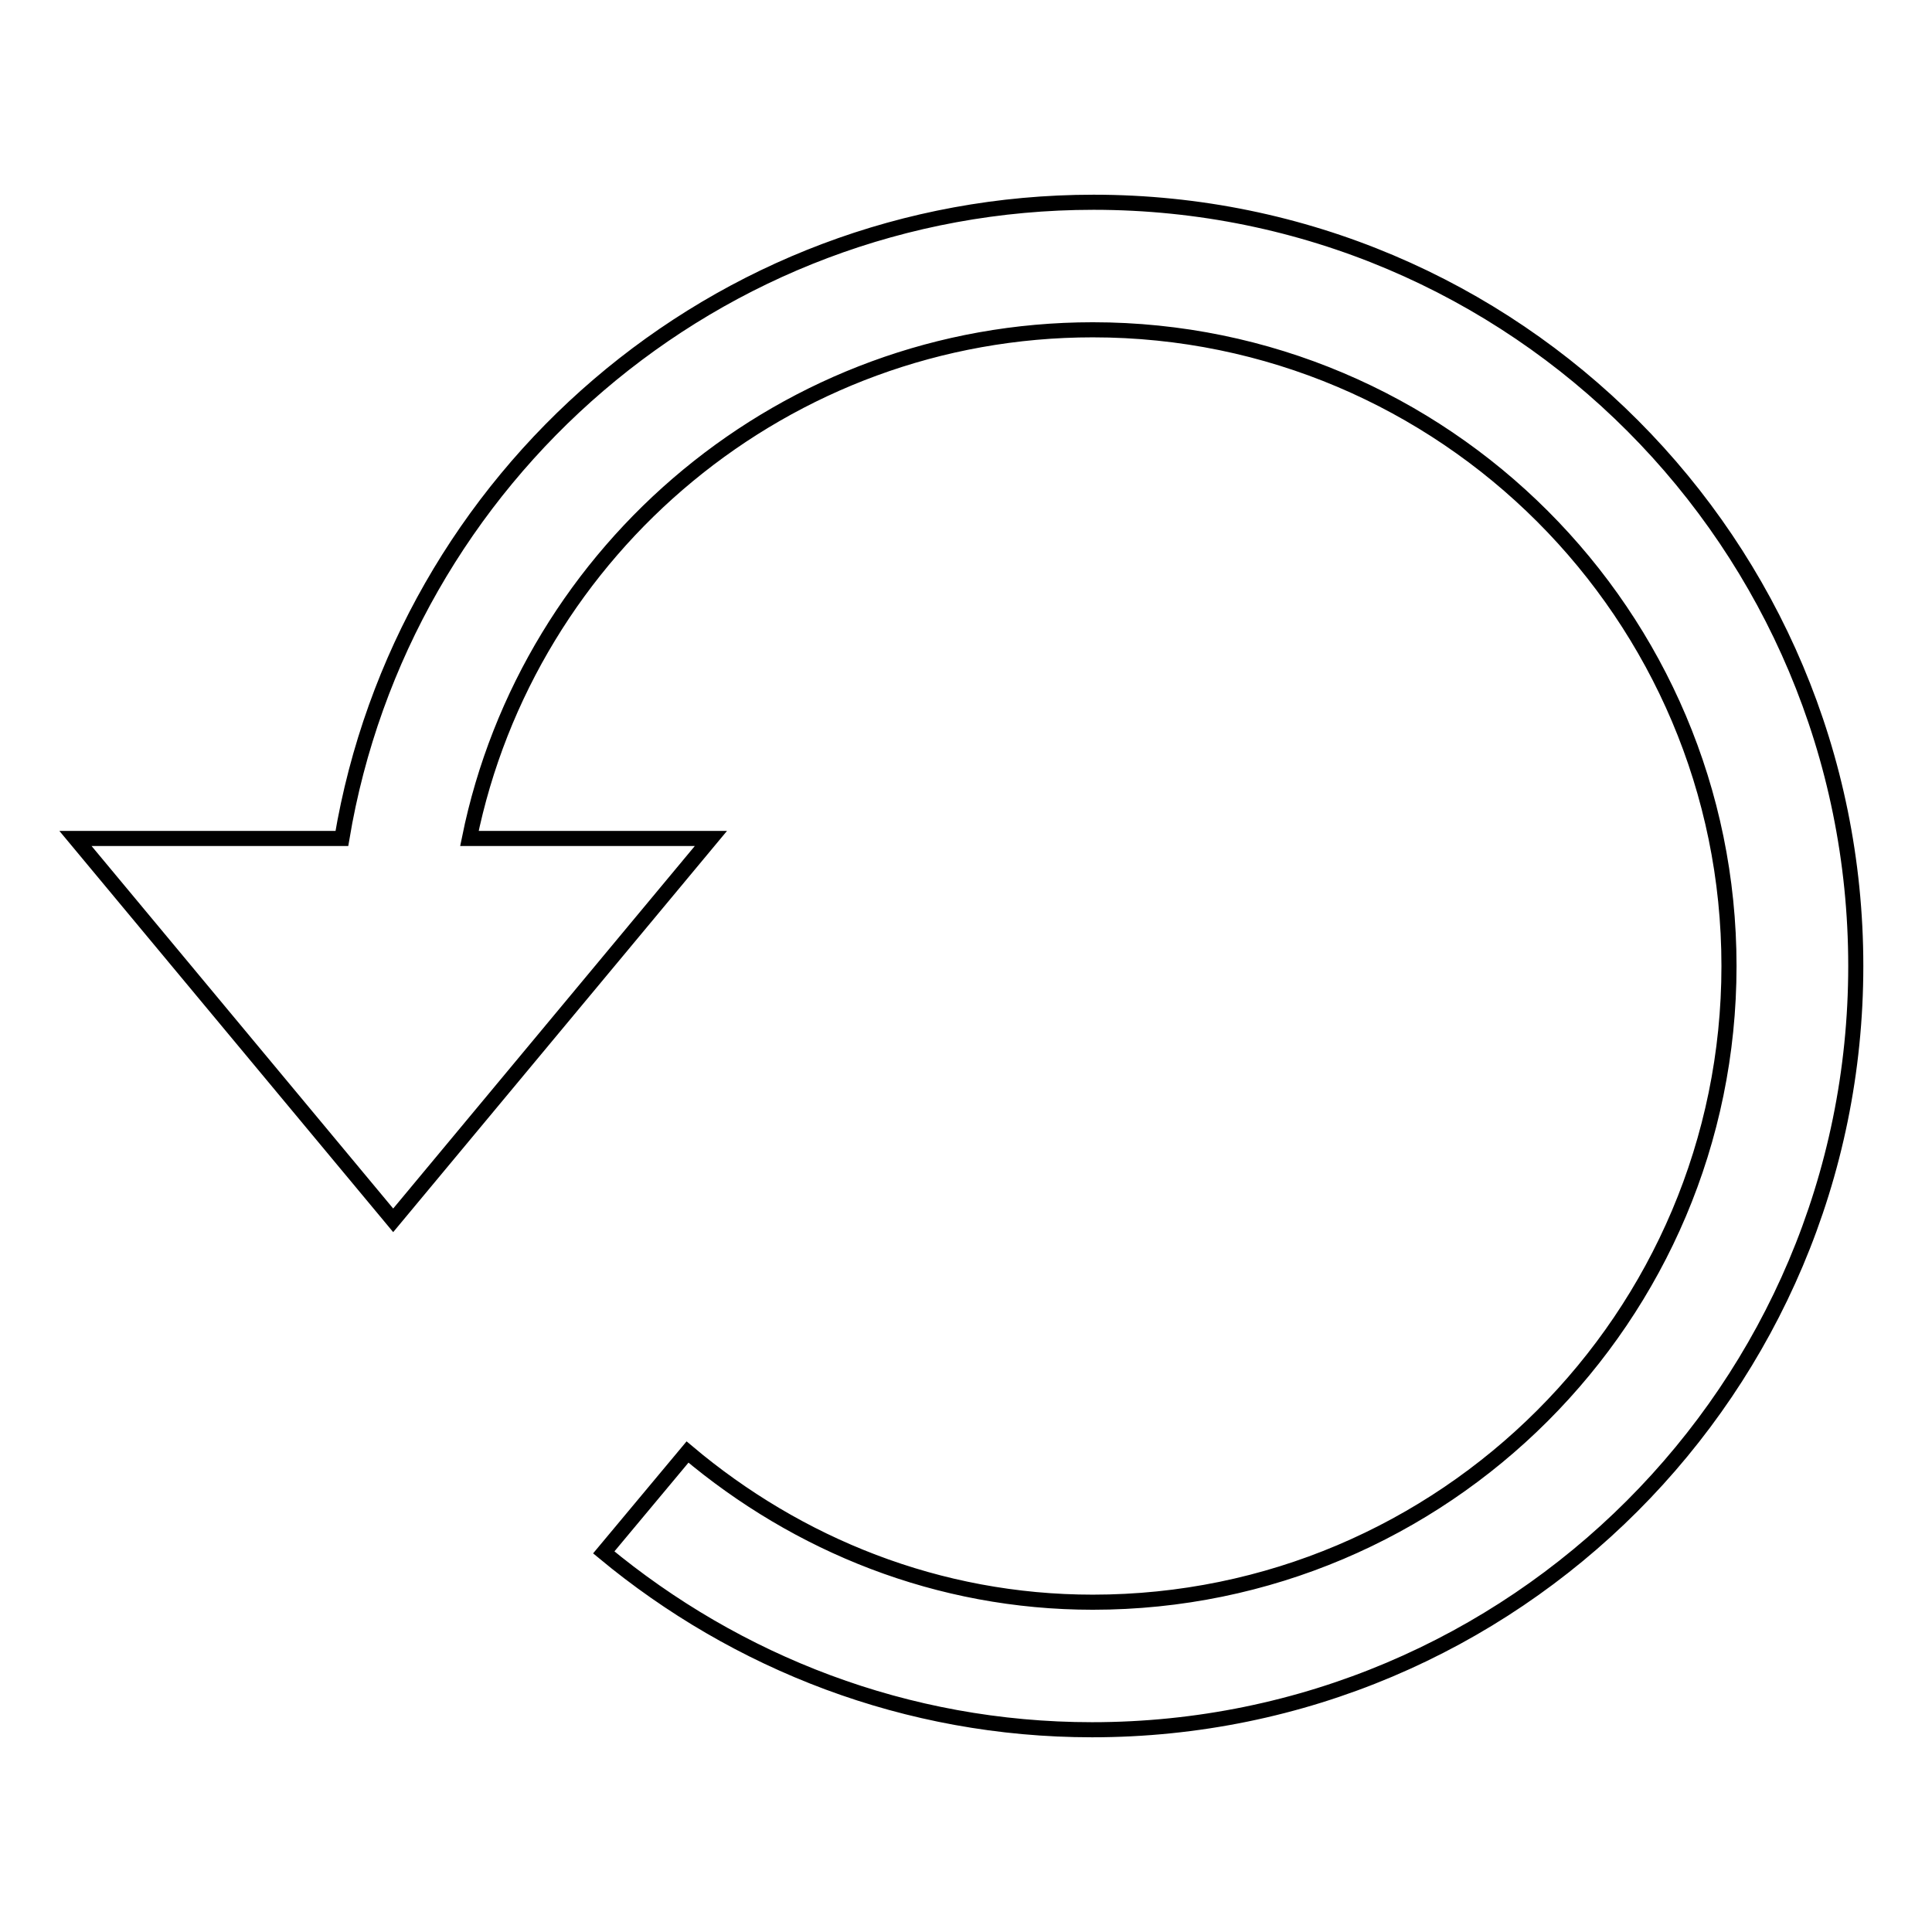<?xml version="1.0" encoding="utf-8"?>
<!-- Svg Vector Icons : http://www.onlinewebfonts.com/icon -->
<!DOCTYPE svg PUBLIC "-//W3C//DTD SVG 1.1//EN" "http://www.w3.org/Graphics/SVG/1.1/DTD/svg11.dtd">
<svg version="1.1" xmlns="http://www.w3.org/2000/svg" xmlns:xlink="http://www.w3.org/1999/xlink" x="0px" y="0px" viewBox="0 0 256 256" enable-background="new 0 0 256 256" xml:space="preserve">
<g> <path stroke-width="2" fill-opacity="0" stroke="#000000"  d="M144.9,26.8c-50.1,0-91.6,36.5-99.6,84.3H10l42.1,50.6l42.1-50.6h-32c7.8-38.4,41.9-67.4,82.6-67.4 c46.5,0,84.3,37.8,84.3,84.3c0,46.5-37.8,84.3-84.3,84.3c-20.5,0-39.1-7.6-53.7-19.9l-11.1,13.3c17.6,14.6,40.1,23.5,64.7,23.5 c55.9,0,101.2-45.3,101.2-101.2S200.8,26.8,144.9,26.8L144.9,26.8z"/></g>
</svg>